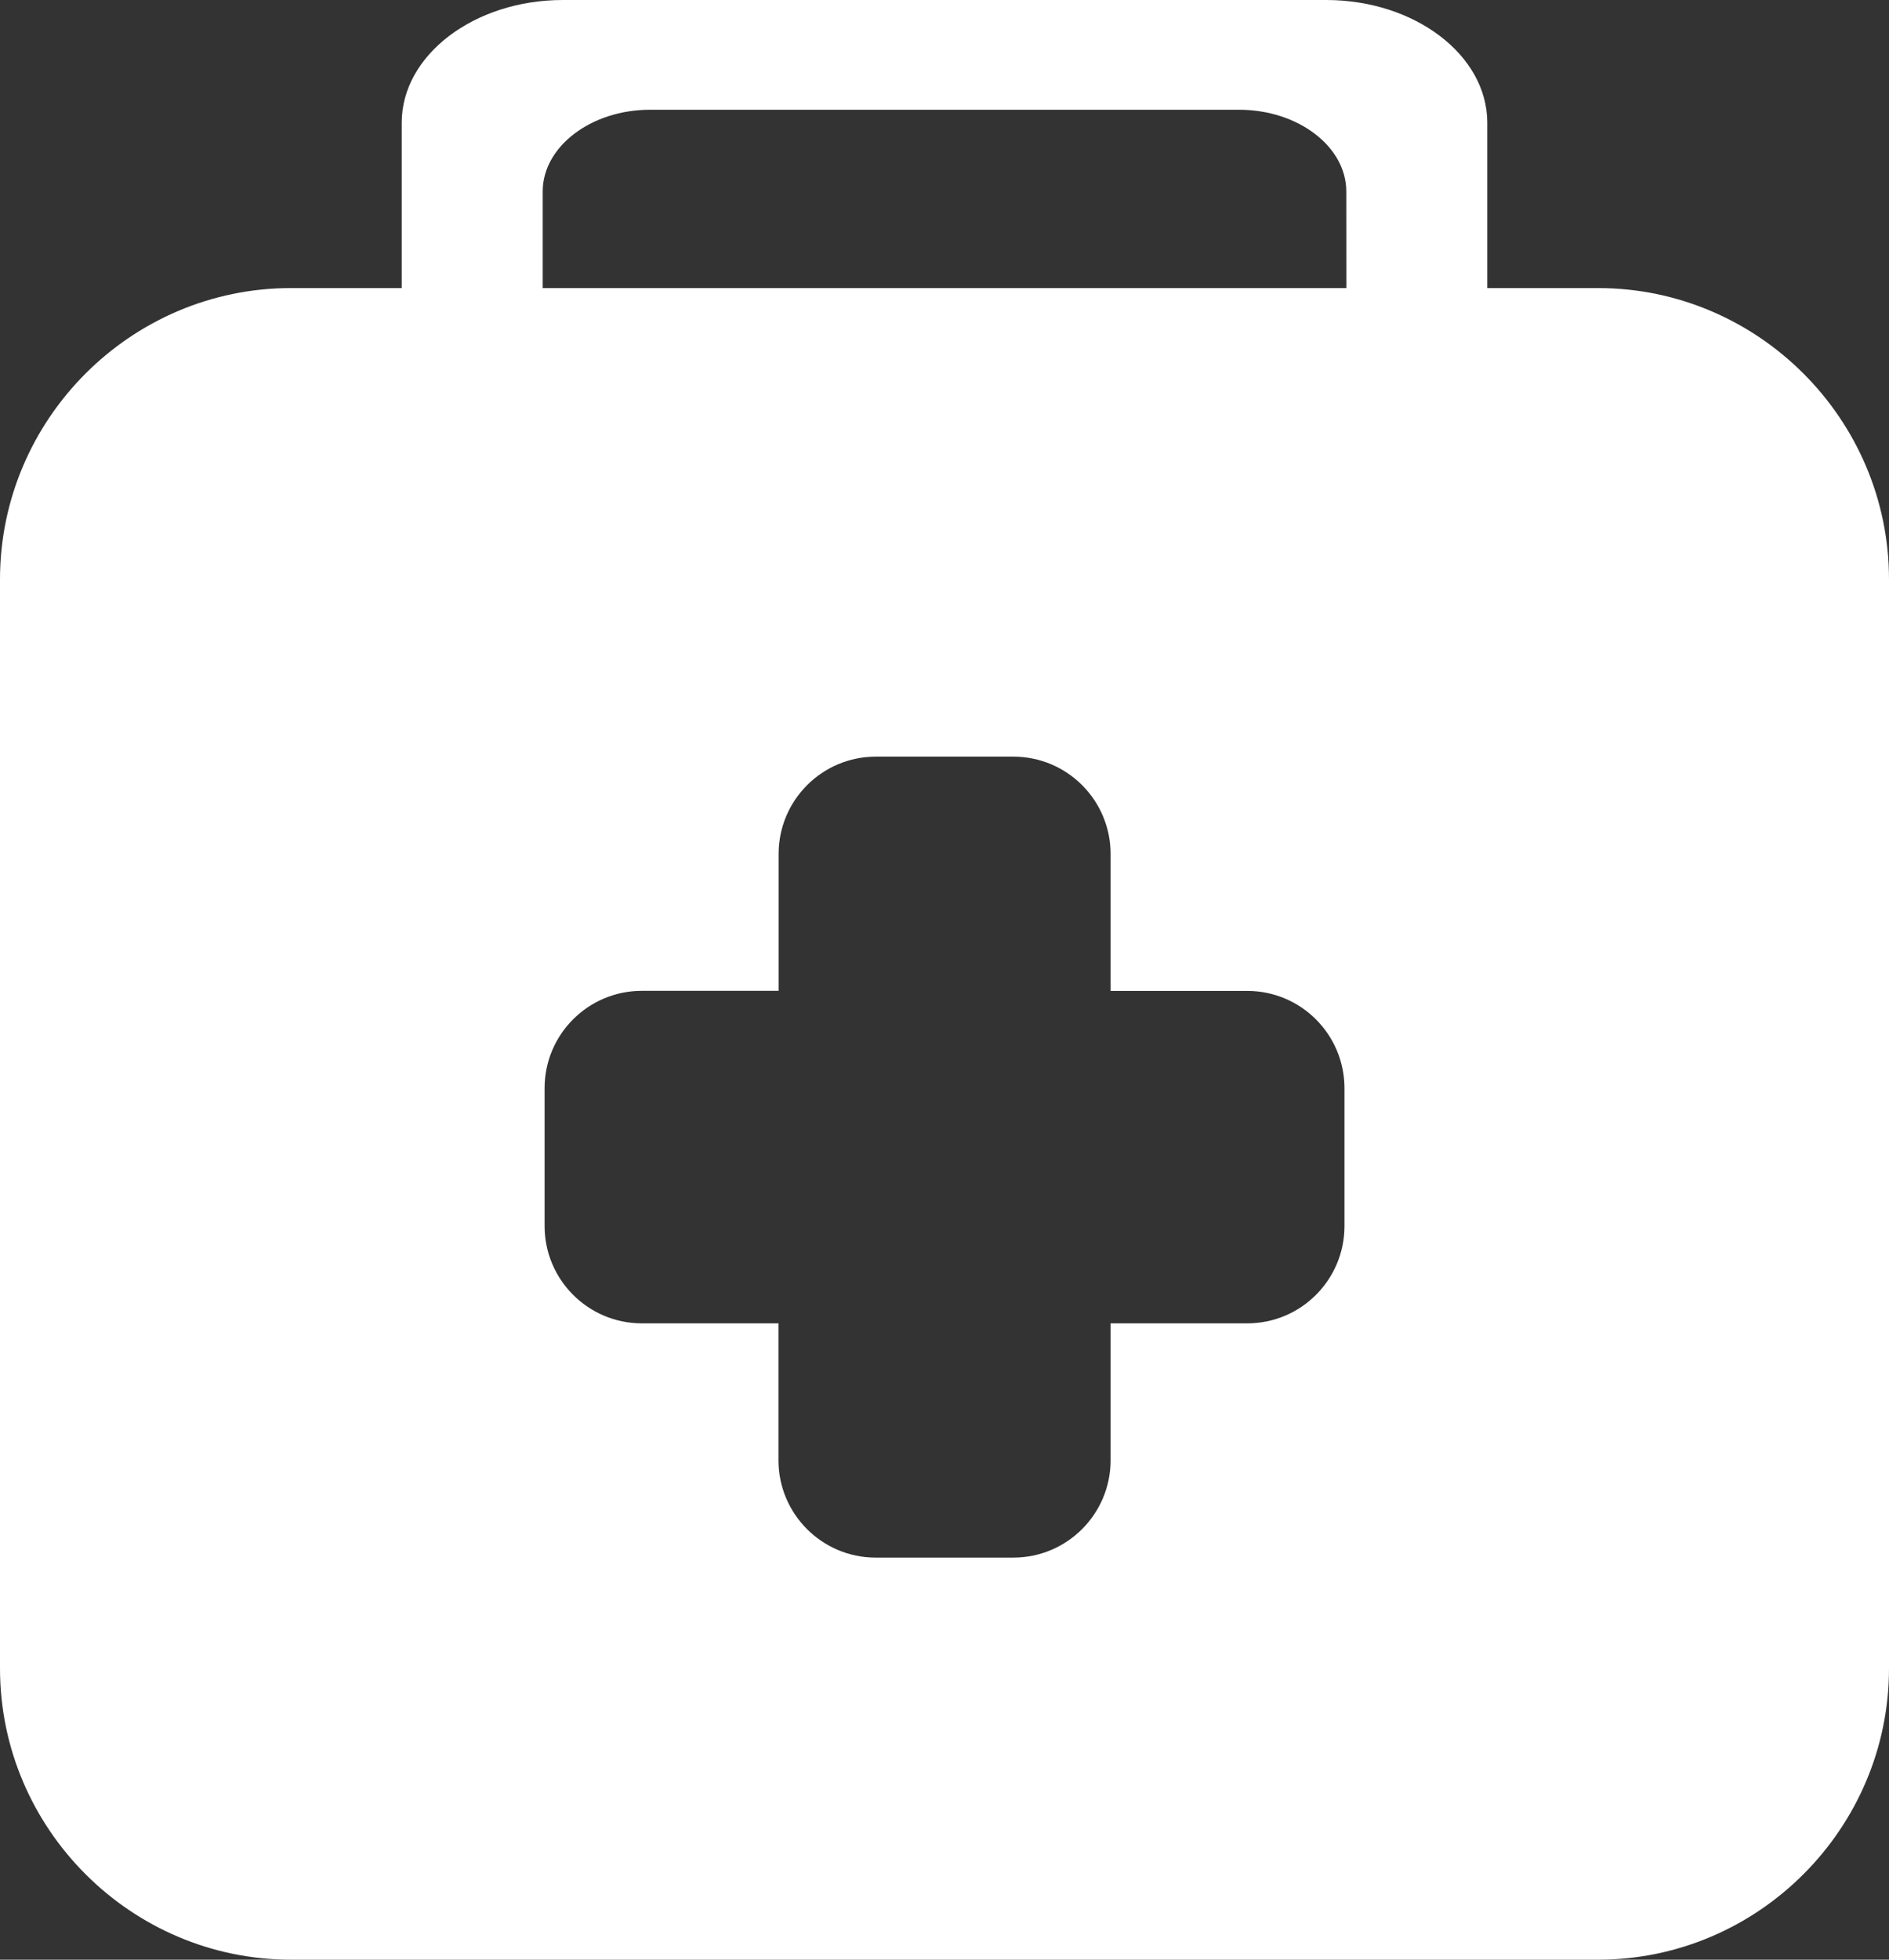 <?xml version="1.0" encoding="UTF-8"?>
<svg width="27px" height="28px" viewBox="0 0 27 28" version="1.1" xmlns="http://www.w3.org/2000/svg" xmlns:xlink="http://www.w3.org/1999/xlink">
    <rect x="0" y="0" width="27" height="28" fill="#333333" stroke="none"/>
    <title>形状</title>
    <g id="页面-1" stroke="none" stroke-width="1" fill="none" fill-rule="evenodd">
        <g id="行业解决方案" transform="translate(-383, -424)" fill="#FFFFFF" fill-rule="nonzero">
            <g id="数字化转型方案" transform="translate(126, 86)">
                <g id="椭圆形备份-2" transform="translate(180, 0)">
                    <g id="icon/毛玻璃备份-2" transform="translate(65, 327)">
                        <path d="M34.842,15.116 L33.258,15.116 L33.258,12.752 C33.258,11.788 32.222,11 30.956,11 L20.044,11 C18.778,11 17.742,11.788 17.742,12.752 L17.742,15.116 L16.158,15.116 C13.871,15.116 12,16.989 12,19.278 L12,34.838 C12,37.127 13.871,39 16.158,39 L34.842,39 C37.129,39 39,37.127 39,34.838 L39,19.278 C39,16.989 37.129,15.116 34.842,15.116 Z M31.217,28.521 C31.215,29.286 30.596,29.906 29.831,29.908 L27.874,29.908 L27.874,31.868 C27.872,32.633 27.252,33.253 26.488,33.255 L24.513,33.255 C23.749,33.253 23.129,32.633 23.127,31.868 L23.127,29.908 L21.169,29.908 C20.405,29.905 19.786,29.285 19.784,28.521 L19.784,26.544 C19.786,25.779 20.406,25.159 21.17,25.157 L23.129,25.157 L23.129,23.198 C23.131,22.433 23.75,21.813 24.515,21.811 L26.488,21.811 C27.253,21.813 27.872,22.433 27.874,23.198 L27.874,25.158 L29.832,25.158 C30.596,25.161 31.214,25.78 31.217,26.544 L31.217,28.521 Z M31.244,15.116 L19.757,15.116 L19.757,13.736 C19.757,13.095 20.448,12.568 21.292,12.568 L29.708,12.568 C30.553,12.568 31.243,13.093 31.243,13.736 L31.244,15.116 Z" id="形状"></path>
                    </g>
                </g>
            </g>
        </g>
    </g>
</svg>